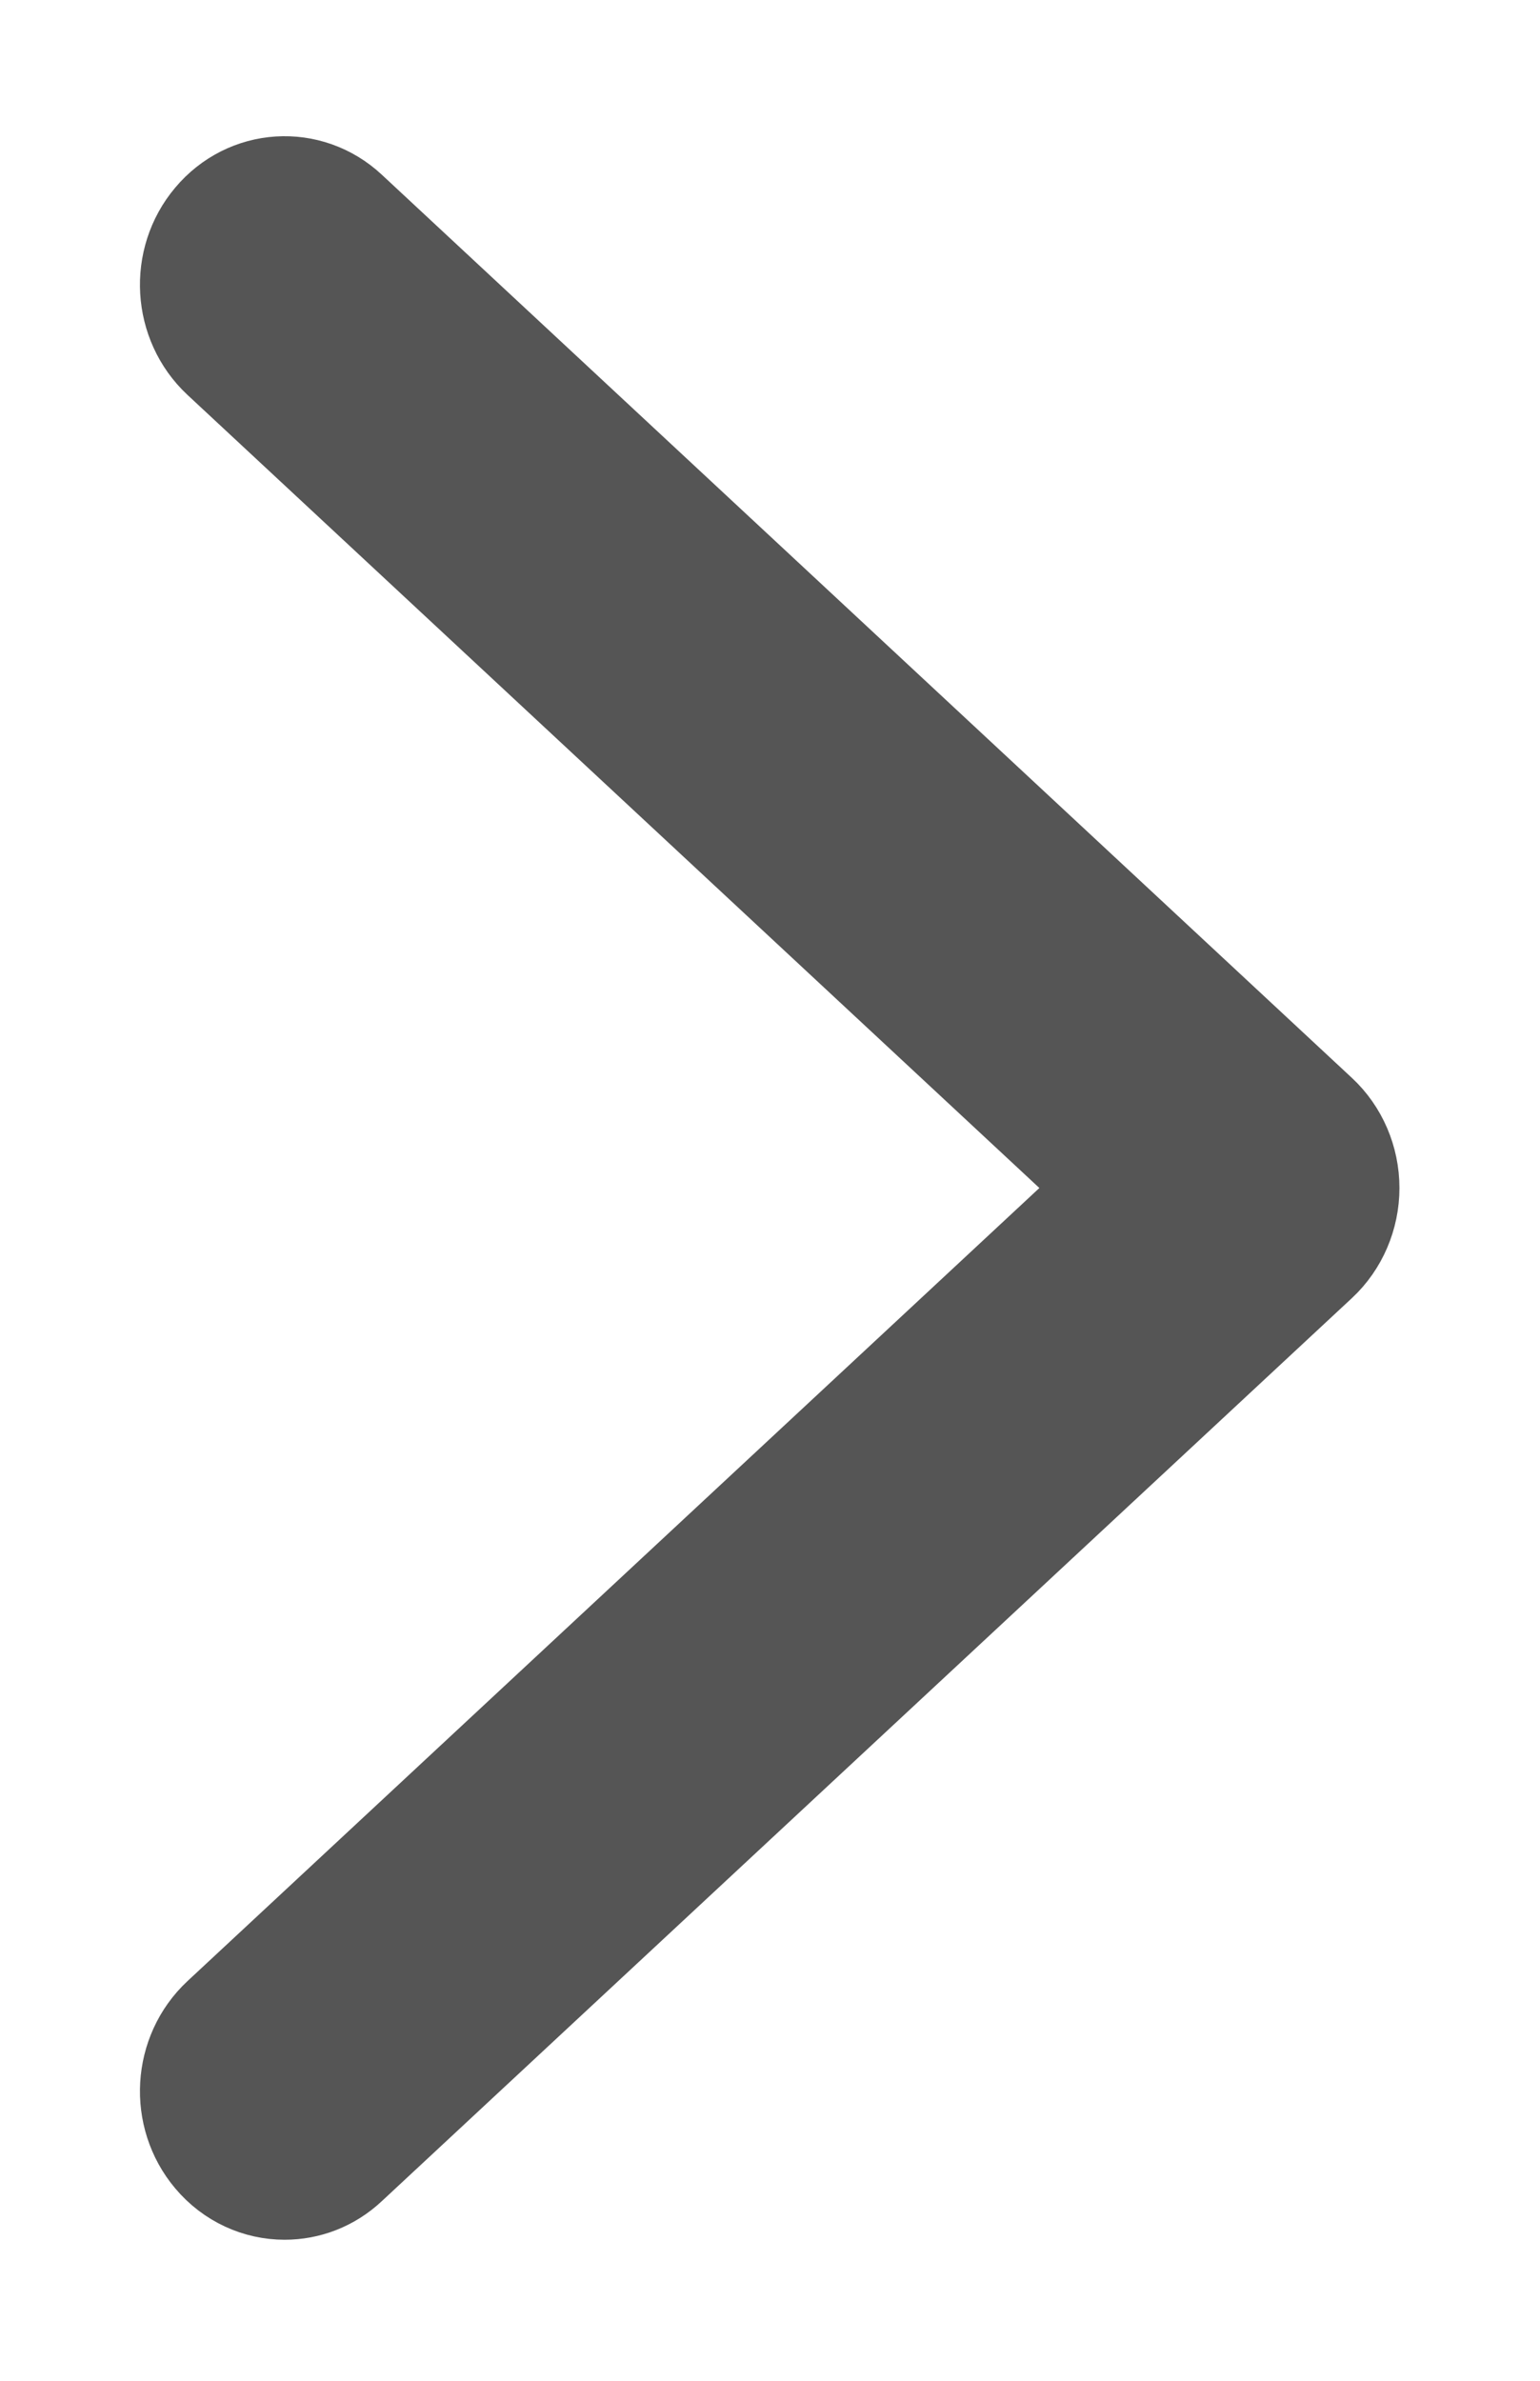 <?xml version="1.0" encoding="UTF-8"?>
<svg width="11px" height="17px" viewBox="0 0 11 17" version="1.1" xmlns="http://www.w3.org/2000/svg" xmlns:xlink="http://www.w3.org/1999/xlink">
    <title>DED83640-133A-4F1C-882E-9724878CF65E</title>
    <g id="Desktop" stroke="none" stroke-width="1" fill="none" fill-rule="evenodd">
        <g id="02-Policy-enquiry" transform="translate(-1294, -252)" fill="#555555" stroke="#555555">
            <g id="Group" transform="translate(120, 222)">
                <g id="Icon-/-Chev-/-Grey" transform="translate(1179.5, 38) rotate(-90) translate(-1179.5, -38) translate(1172, 34)">
                    <path d="M0.007,0.533 C0.007,0.386 0.071,0.239 0.196,0.134 C0.428,-0.062 0.782,-0.041 0.988,0.18 L7.017,6.658 L13.046,0.18 C13.252,-0.041 13.606,-0.062 13.838,0.134 C14.071,0.329 14.091,0.667 13.887,0.886 L7.437,7.816 C7.331,7.93 7.178,7.996 7.017,7.996 C6.857,7.996 6.703,7.93 6.597,7.816 L0.148,0.886 C0.053,0.785 0.007,0.659 0.007,0.533 Z" id="Shape-26-copy-3"></path>
                </g>
            </g>
        </g>
    </g>
</svg>